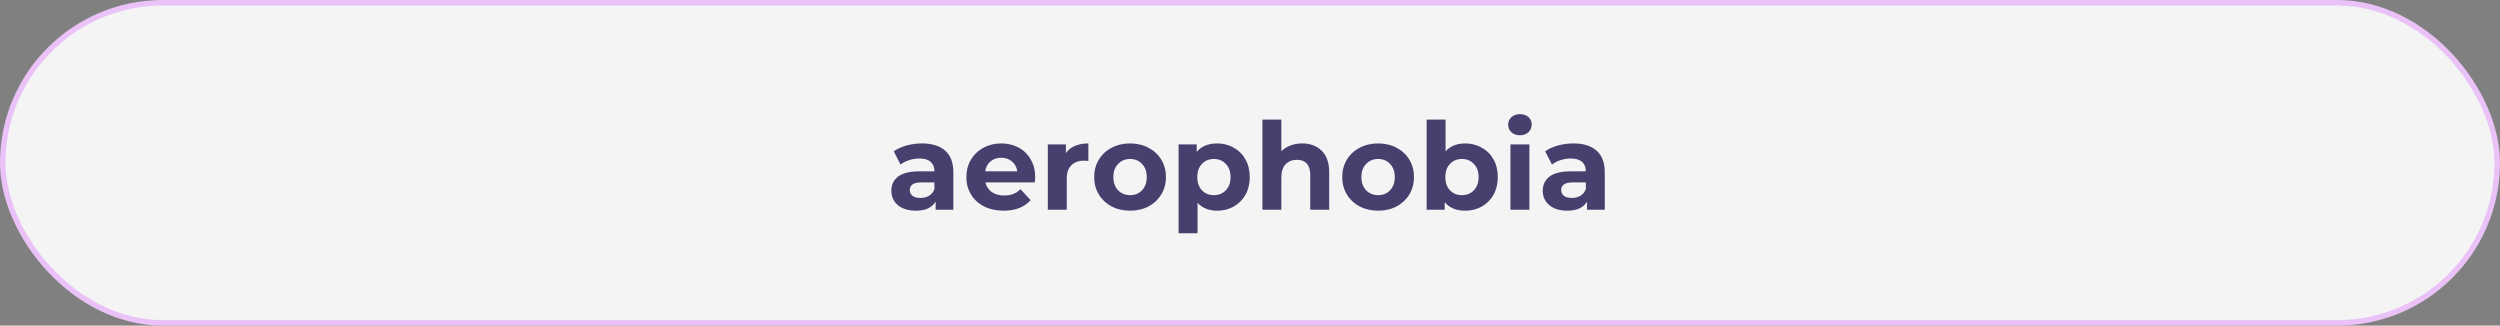 <?xml version="1.0" encoding="UTF-8"?> <svg xmlns="http://www.w3.org/2000/svg" width="453" height="59" viewBox="0 0 453 59" fill="none"><rect x="0" y="0" width="453" height="59" fill="#808080" stroke="none"/> <rect x="0.5" y="0.5" width="452" height="58" rx="29" fill="#F4F4F4" stroke="#EBC2F8"></rect> <path d="M167.051 25.988C168.885 25.988 170.293 26.428 171.275 27.308C172.258 28.173 172.749 29.486 172.749 31.246V38H169.537V36.526C168.892 37.626 167.689 38.176 165.929 38.176C165.02 38.176 164.228 38.022 163.553 37.714C162.893 37.406 162.387 36.981 162.035 36.438C161.683 35.895 161.507 35.279 161.507 34.59C161.507 33.49 161.918 32.625 162.739 31.994C163.575 31.363 164.859 31.048 166.589 31.048H169.317C169.317 30.3 169.09 29.728 168.635 29.332C168.181 28.921 167.499 28.716 166.589 28.716C165.959 28.716 165.335 28.819 164.719 29.024C164.118 29.215 163.605 29.479 163.179 29.816L161.947 27.418C162.593 26.963 163.363 26.611 164.257 26.362C165.167 26.113 166.098 25.988 167.051 25.988ZM166.787 35.866C167.374 35.866 167.895 35.734 168.349 35.47C168.804 35.191 169.127 34.788 169.317 34.26V33.05H166.963C165.555 33.05 164.851 33.512 164.851 34.436C164.851 34.876 165.02 35.228 165.357 35.492C165.709 35.741 166.186 35.866 166.787 35.866ZM187.578 32.126C187.578 32.17 187.556 32.478 187.512 33.05H178.558C178.72 33.783 179.101 34.363 179.702 34.788C180.304 35.213 181.052 35.426 181.946 35.426C182.562 35.426 183.105 35.338 183.574 35.162C184.058 34.971 184.506 34.678 184.916 34.282L186.742 36.262C185.628 37.538 184 38.176 181.858 38.176C180.524 38.176 179.343 37.919 178.316 37.406C177.29 36.878 176.498 36.152 175.94 35.228C175.383 34.304 175.104 33.255 175.104 32.082C175.104 30.923 175.376 29.882 175.918 28.958C176.476 28.019 177.231 27.293 178.184 26.78C179.152 26.252 180.23 25.988 181.418 25.988C182.577 25.988 183.626 26.237 184.564 26.736C185.503 27.235 186.236 27.953 186.764 28.892C187.307 29.816 187.578 30.894 187.578 32.126ZM181.44 28.584C180.663 28.584 180.01 28.804 179.482 29.244C178.954 29.684 178.632 30.285 178.514 31.048H184.344C184.227 30.3 183.904 29.706 183.376 29.266C182.848 28.811 182.203 28.584 181.44 28.584ZM193.141 27.726C193.552 27.154 194.102 26.721 194.791 26.428C195.495 26.135 196.302 25.988 197.211 25.988V29.156C196.83 29.127 196.573 29.112 196.441 29.112C195.459 29.112 194.689 29.391 194.131 29.948C193.574 30.491 193.295 31.312 193.295 32.412V38H189.863V26.164H193.141V27.726ZM204.777 38.176C203.53 38.176 202.408 37.919 201.411 37.406C200.428 36.878 199.658 36.152 199.101 35.228C198.543 34.304 198.265 33.255 198.265 32.082C198.265 30.909 198.543 29.86 199.101 28.936C199.658 28.012 200.428 27.293 201.411 26.78C202.408 26.252 203.53 25.988 204.777 25.988C206.023 25.988 207.138 26.252 208.121 26.78C209.103 27.293 209.873 28.012 210.431 28.936C210.988 29.86 211.267 30.909 211.267 32.082C211.267 33.255 210.988 34.304 210.431 35.228C209.873 36.152 209.103 36.878 208.121 37.406C207.138 37.919 206.023 38.176 204.777 38.176ZM204.777 35.36C205.657 35.36 206.375 35.067 206.933 34.48C207.505 33.879 207.791 33.079 207.791 32.082C207.791 31.085 207.505 30.293 206.933 29.706C206.375 29.105 205.657 28.804 204.777 28.804C203.897 28.804 203.171 29.105 202.599 29.706C202.027 30.293 201.741 31.085 201.741 32.082C201.741 33.079 202.027 33.879 202.599 34.48C203.171 35.067 203.897 35.36 204.777 35.36ZM220.557 25.988C221.657 25.988 222.654 26.245 223.549 26.758C224.458 27.257 225.169 27.968 225.683 28.892C226.196 29.801 226.453 30.865 226.453 32.082C226.453 33.299 226.196 34.37 225.683 35.294C225.169 36.203 224.458 36.915 223.549 37.428C222.654 37.927 221.657 38.176 220.557 38.176C219.046 38.176 217.858 37.699 216.993 36.746V42.268H213.561V26.164H216.839V27.528C217.689 26.501 218.929 25.988 220.557 25.988ZM219.963 35.36C220.843 35.36 221.561 35.067 222.119 34.48C222.691 33.879 222.977 33.079 222.977 32.082C222.977 31.085 222.691 30.293 222.119 29.706C221.561 29.105 220.843 28.804 219.963 28.804C219.083 28.804 218.357 29.105 217.785 29.706C217.227 30.293 216.949 31.085 216.949 32.082C216.949 33.079 217.227 33.879 217.785 34.48C218.357 35.067 219.083 35.36 219.963 35.36ZM235.944 25.988C237.411 25.988 238.591 26.428 239.486 27.308C240.395 28.188 240.85 29.493 240.85 31.224V38H237.418V31.752C237.418 30.813 237.213 30.117 236.802 29.662C236.391 29.193 235.797 28.958 235.02 28.958C234.155 28.958 233.465 29.229 232.952 29.772C232.439 30.3 232.182 31.092 232.182 32.148V38H228.75V21.676H232.182V27.396C232.637 26.941 233.187 26.597 233.832 26.362C234.477 26.113 235.181 25.988 235.944 25.988ZM249.722 38.176C248.475 38.176 247.353 37.919 246.356 37.406C245.373 36.878 244.603 36.152 244.046 35.228C243.489 34.304 243.21 33.255 243.21 32.082C243.21 30.909 243.489 29.86 244.046 28.936C244.603 28.012 245.373 27.293 246.356 26.78C247.353 26.252 248.475 25.988 249.722 25.988C250.969 25.988 252.083 26.252 253.066 26.78C254.049 27.293 254.819 28.012 255.376 28.936C255.933 29.86 256.212 30.909 256.212 32.082C256.212 33.255 255.933 34.304 255.376 35.228C254.819 36.152 254.049 36.878 253.066 37.406C252.083 37.919 250.969 38.176 249.722 38.176ZM249.722 35.36C250.602 35.36 251.321 35.067 251.878 34.48C252.45 33.879 252.736 33.079 252.736 32.082C252.736 31.085 252.45 30.293 251.878 29.706C251.321 29.105 250.602 28.804 249.722 28.804C248.842 28.804 248.116 29.105 247.544 29.706C246.972 30.293 246.686 31.085 246.686 32.082C246.686 33.079 246.972 33.879 247.544 34.48C248.116 35.067 248.842 35.36 249.722 35.36ZM265.502 25.988C266.602 25.988 267.599 26.245 268.494 26.758C269.403 27.257 270.115 27.968 270.628 28.892C271.141 29.801 271.398 30.865 271.398 32.082C271.398 33.299 271.141 34.37 270.628 35.294C270.115 36.203 269.403 36.915 268.494 37.428C267.599 37.927 266.602 38.176 265.502 38.176C263.874 38.176 262.635 37.663 261.784 36.636V38H258.506V21.676H261.938V27.418C262.803 26.465 263.991 25.988 265.502 25.988ZM264.908 35.36C265.788 35.36 266.507 35.067 267.064 34.48C267.636 33.879 267.922 33.079 267.922 32.082C267.922 31.085 267.636 30.293 267.064 29.706C266.507 29.105 265.788 28.804 264.908 28.804C264.028 28.804 263.302 29.105 262.73 29.706C262.173 30.293 261.894 31.085 261.894 32.082C261.894 33.079 262.173 33.879 262.73 34.48C263.302 35.067 264.028 35.36 264.908 35.36ZM273.695 26.164H277.127V38H273.695V26.164ZM275.411 24.514C274.781 24.514 274.267 24.331 273.871 23.964C273.475 23.597 273.277 23.143 273.277 22.6C273.277 22.057 273.475 21.603 273.871 21.236C274.267 20.869 274.781 20.686 275.411 20.686C276.042 20.686 276.555 20.862 276.951 21.214C277.347 21.566 277.545 22.006 277.545 22.534C277.545 23.106 277.347 23.583 276.951 23.964C276.555 24.331 276.042 24.514 275.411 24.514ZM285.087 25.988C286.92 25.988 288.328 26.428 289.311 27.308C290.293 28.173 290.785 29.486 290.785 31.246V38H287.573V36.526C286.927 37.626 285.725 38.176 283.965 38.176C283.055 38.176 282.263 38.022 281.589 37.714C280.929 37.406 280.423 36.981 280.071 36.438C279.719 35.895 279.543 35.279 279.543 34.59C279.543 33.49 279.953 32.625 280.775 31.994C281.611 31.363 282.894 31.048 284.625 31.048H287.353C287.353 30.3 287.125 29.728 286.671 29.332C286.216 28.921 285.534 28.716 284.625 28.716C283.994 28.716 283.371 28.819 282.755 29.024C282.153 29.215 281.64 29.479 281.215 29.816L279.983 27.418C280.628 26.963 281.398 26.611 282.293 26.362C283.202 26.113 284.133 25.988 285.087 25.988ZM284.823 35.866C285.409 35.866 285.93 35.734 286.385 35.47C286.839 35.191 287.162 34.788 287.353 34.26V33.05H284.999C283.591 33.05 282.887 33.512 282.887 34.436C282.887 34.876 283.055 35.228 283.393 35.492C283.745 35.741 284.221 35.866 284.823 35.866Z" fill="#473F6D"></path> </svg> 